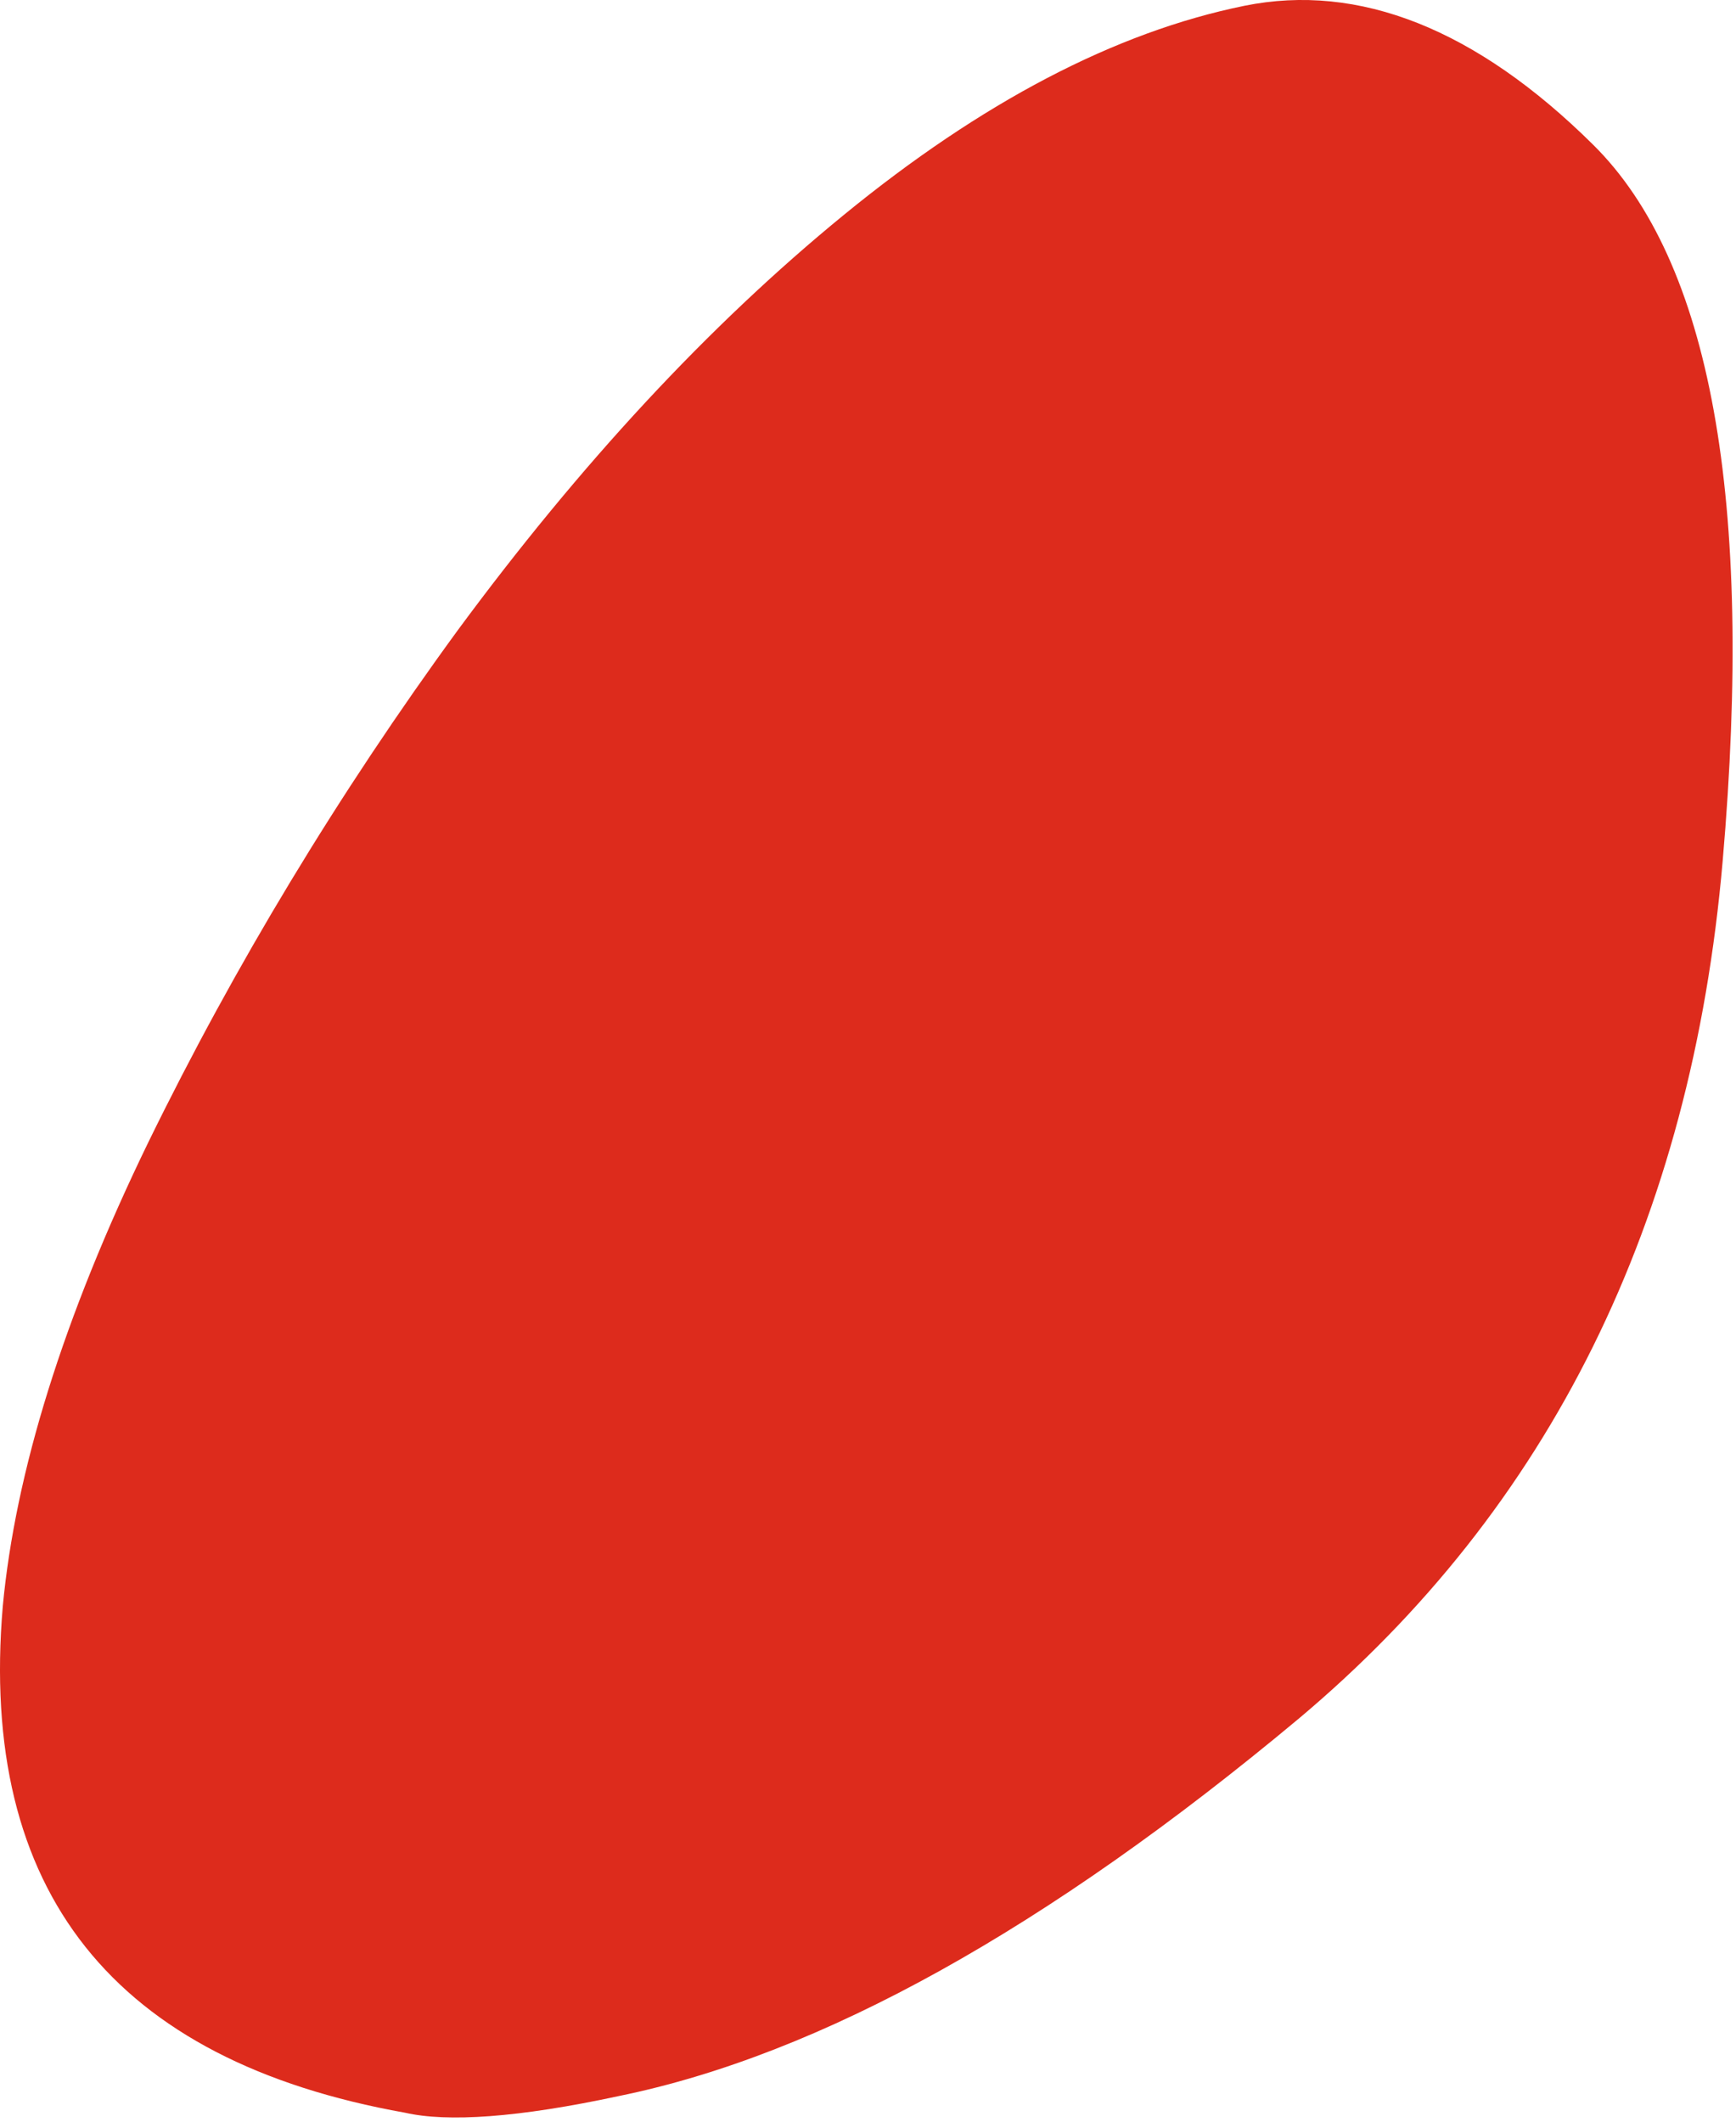 <?xml version="1.0" encoding="UTF-8"?> <svg xmlns="http://www.w3.org/2000/svg" width="18" height="22" viewBox="0 0 18 22" fill="none"> <path fill-rule="evenodd" clip-rule="evenodd" d="M4.2 21.907C1.176 21.368 -0.224 19.611 0.029 16.654C0.159 15.274 0.651 13.668 1.541 11.838C2.431 10.017 3.505 8.235 4.75 6.53C6.008 4.825 7.336 3.384 8.75 2.228C10.175 1.062 11.561 0.333 12.903 0.06C14.089 -0.18 15.305 0.298 16.52 1.502C17.736 2.706 18.188 5.175 17.862 8.926C17.537 12.676 16.068 15.636 13.467 17.82C10.856 20 8.508 21.307 6.417 21.734C5.372 21.959 4.638 22.007 4.2 21.907Z" fill="#DD2B1C"></path> </svg> 